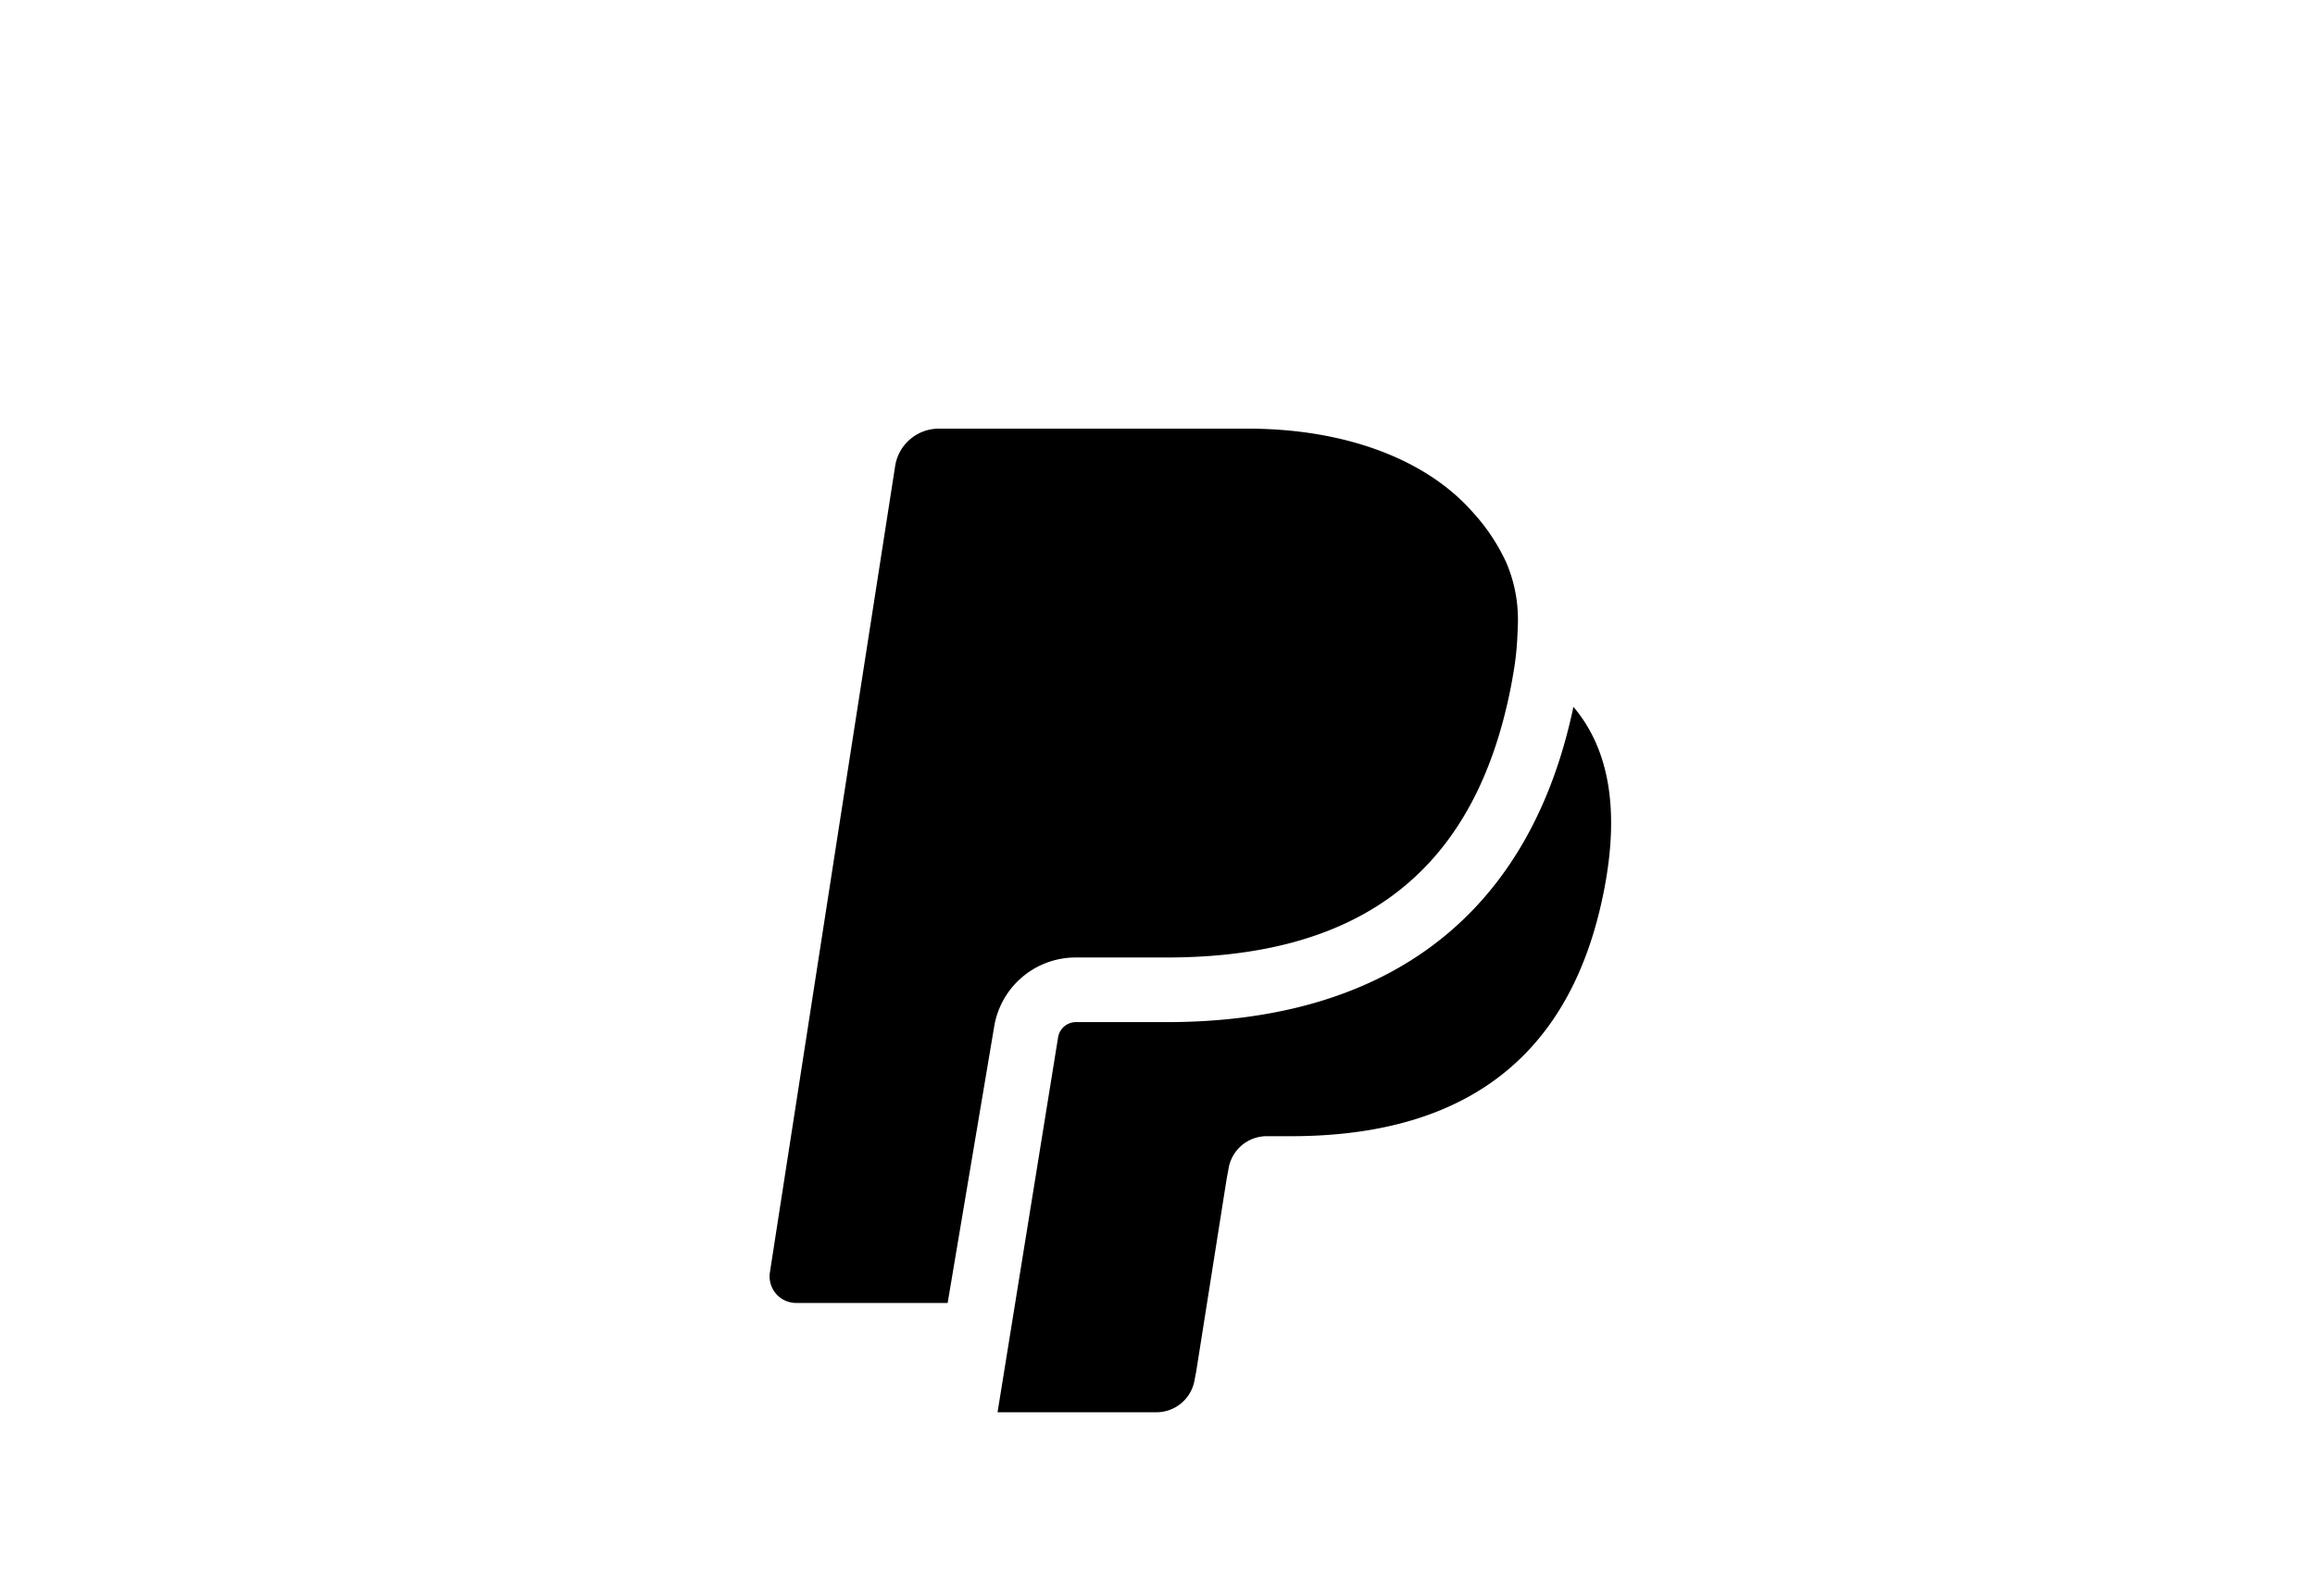 <?xml version="1.0" encoding="UTF-8"?> <svg xmlns="http://www.w3.org/2000/svg" width="74.552" height="51.409" viewBox="0 0 74.552 51.409"><g id="Gruppe_194" data-name="Gruppe 194" transform="translate(-844 -5978.216)"><path id="Pfad_766" data-name="Pfad 766" d="M0-1028.591H74.552V-1080H0Z" transform="translate(844 7058.216)" fill="none" fill-rule="evenodd"></path><path id="Icon_metro-paypal" data-name="Icon metro-paypal" d="M16,20.118h2.92c6.343,0,9.943-2.857,11.089-8.73.037-.194.07-.38.1-.567a9.293,9.293,0,0,0,.109-1.1c.011-.236.018-.375.016-.505a4.653,4.653,0,0,0-.38-1.829,6.29,6.29,0,0,0-1.079-1.616c-1.5-1.707-4.117-2.688-7.241-2.688h-9.95a1.424,1.424,0,0,0-1.406,1.2l-1.8,11.566L6.144,30.259a.855.855,0,0,0,.845.987h4.879l1.494-8.876A2.659,2.659,0,0,1,16,20.118ZM32.02,12.044C30.626,18.681,26.111,22.2,18.916,22.2H16a.583.583,0,0,0-.577.5L13.475,34.767h5.117a1.245,1.245,0,0,0,1.23-1.051l.051-.264.977-6.185.063-.341a1.245,1.245,0,0,1,1.23-1.051h.774c5.016,0,8.943-2.038,10.091-7.931C33.481,15.515,33.241,13.484,32.02,12.044Z" transform="translate(862.65 5988.941)"></path></g></svg> 